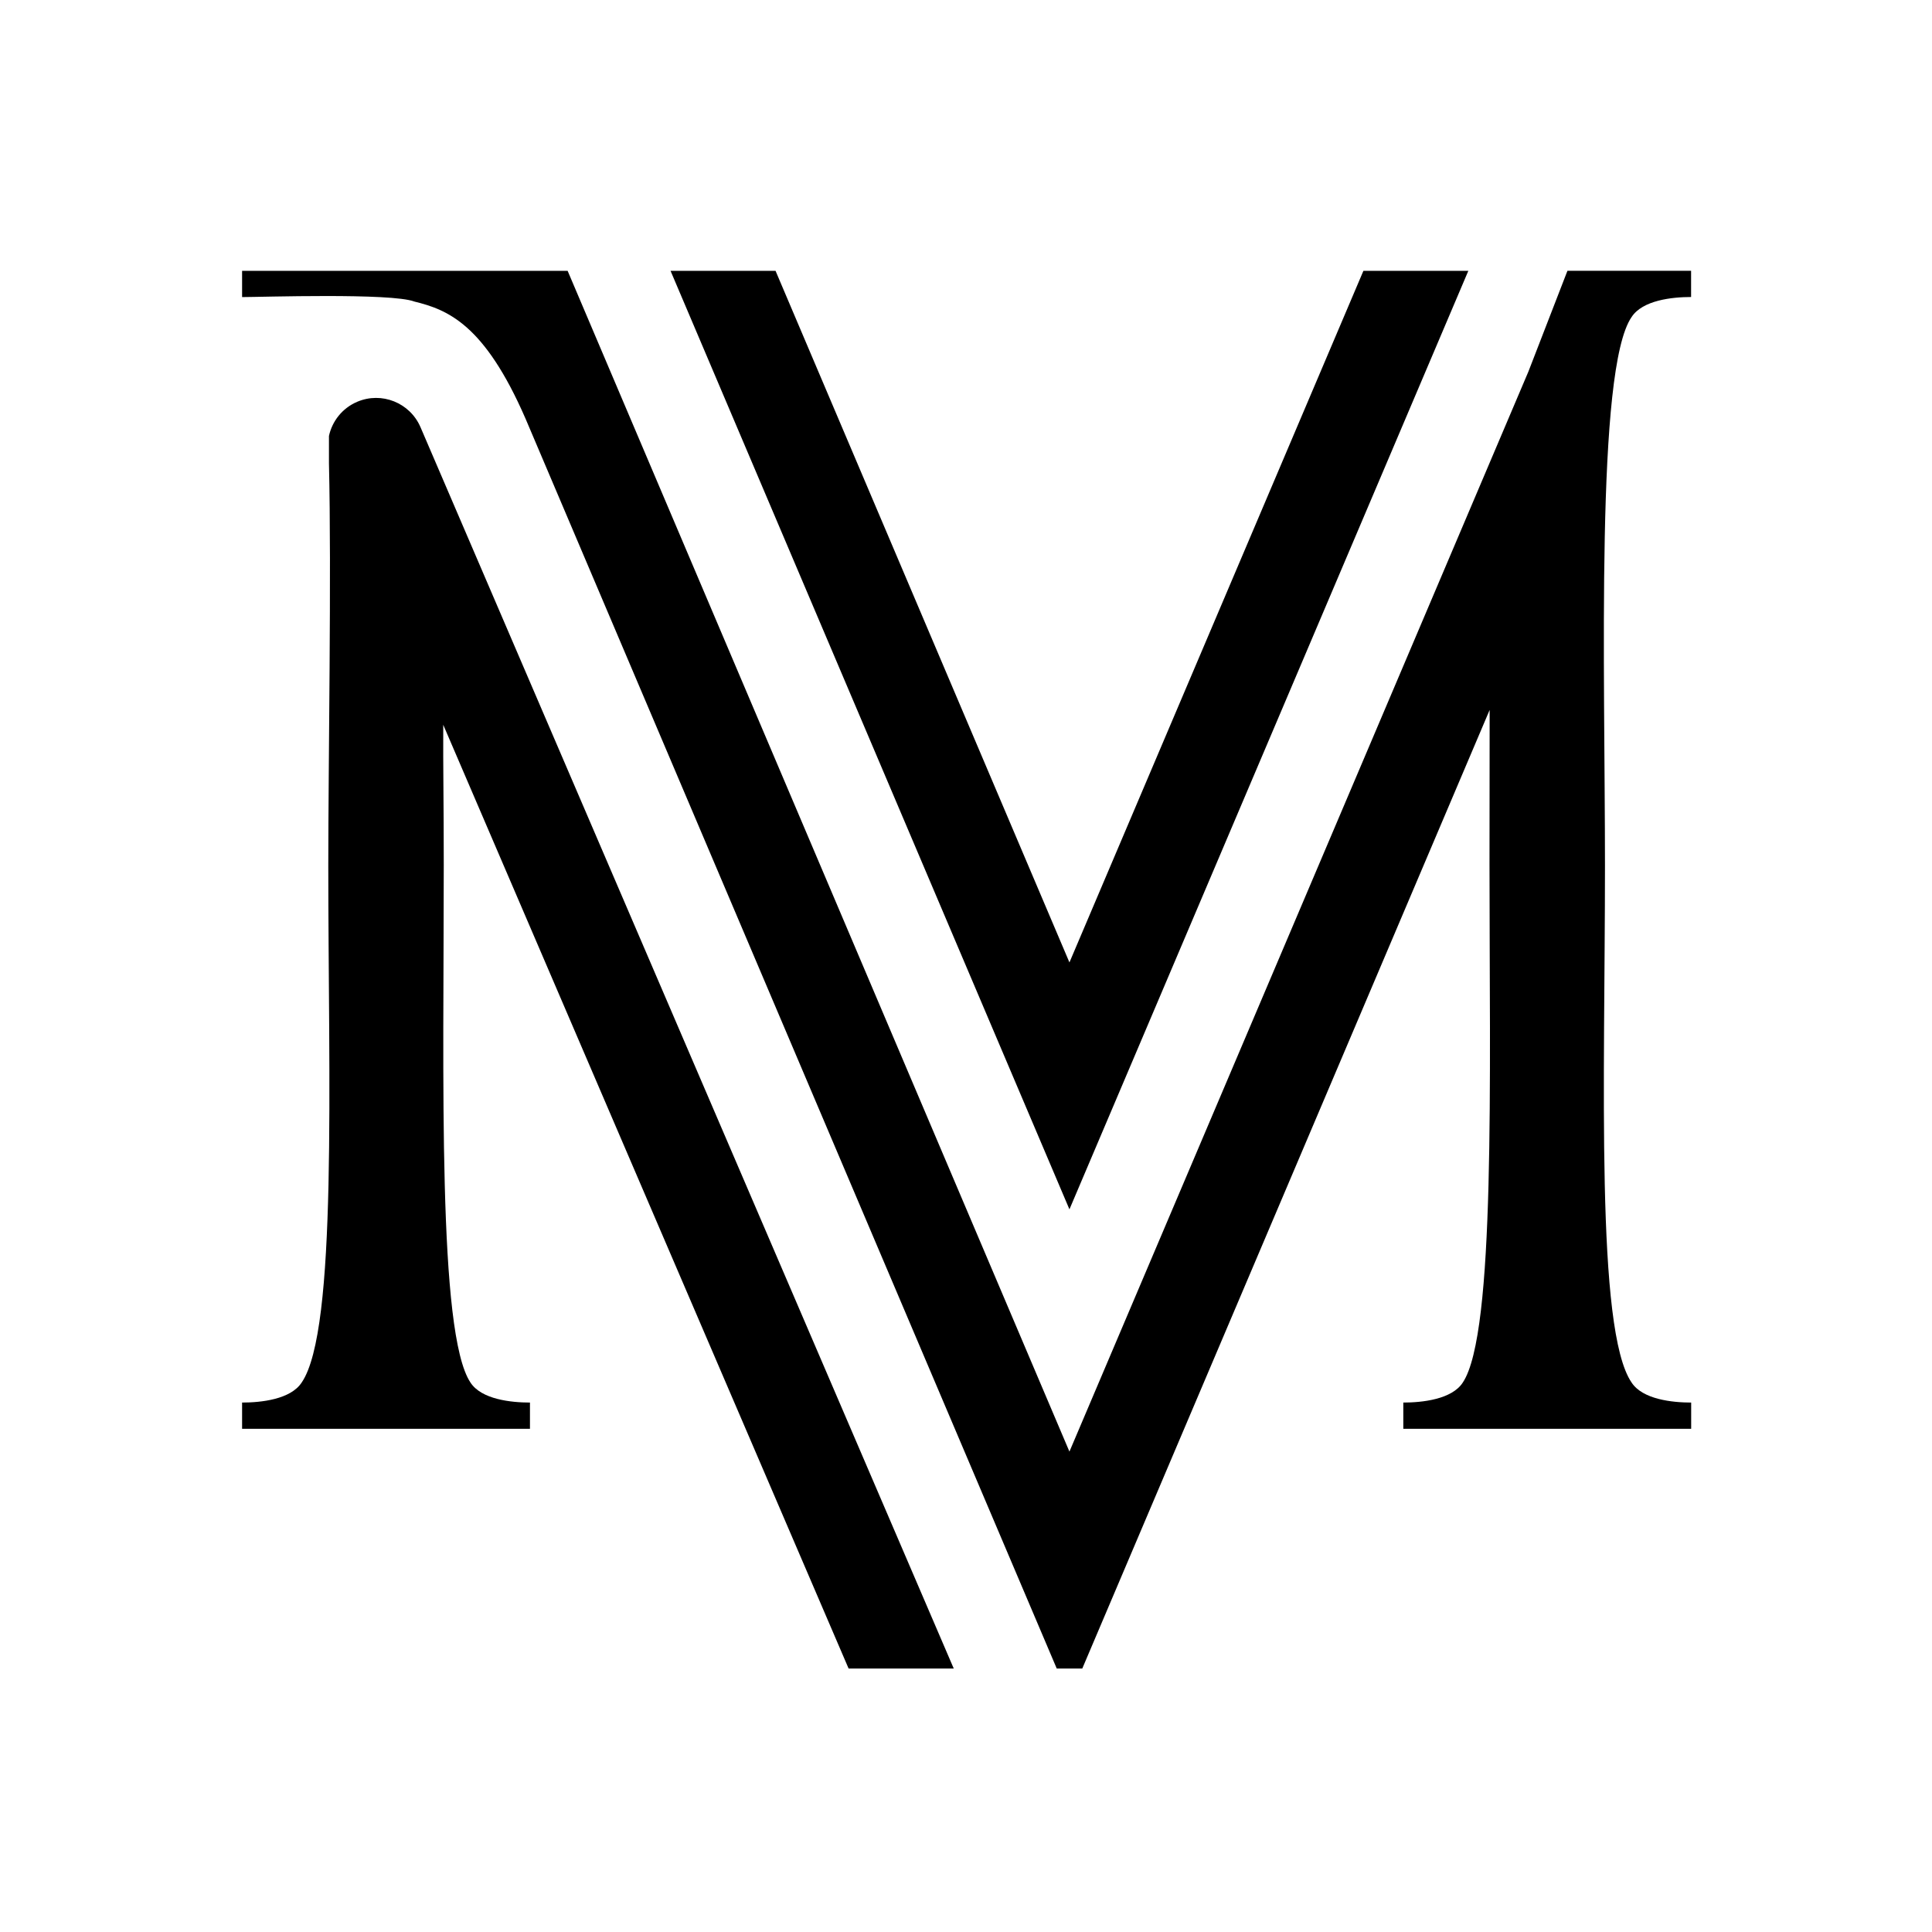 <?xml version="1.0" encoding="UTF-8"?><svg id="Layer_1" xmlns="http://www.w3.org/2000/svg" viewBox="0 0 260 260"><path d="M227.58,39.97v-3.53h-16.64l-5.26,13.58-61.76,145.33L76.39,36.45h-43.81v3.53c2.53,0,20.08-.58,23.18.6,4.48,1.1,9.42,3.03,14.95,15.73h0l71.5,168.23h3.44l54.82-129c-.01,7.15-.02,14.47-.02,20.79,0,28.64.84,63.08-3.59,69.72-1.47,2.28-5.48,2.7-8.01,2.7v3.53h38.74v-3.53c-2.53,0-6.54-.42-8.02-2.7-4.85-7.06-3.58-40.88-3.58-69.51,0-26.56-1.27-66.82,3.58-73.87,1.48-2.28,5.48-2.7,8.02-2.7Z"/><polygon points="197.6 36.45 183.48 36.45 143.92 129.52 104.37 36.45 90.24 36.45 143.92 162.75 197.6 36.45"/><path d="M44.27,62.39c.35,14.63-.09,40.33-.09,54.15,0,28.63,1.27,62.46-3.58,69.51-1.48,2.28-5.48,2.7-8.02,2.7v3.53h38.74v-3.53c-2.53,0-6.54-.42-8.01-2.7-4.43-6.64-3.59-41.09-3.59-69.72,0-8.42-.1-12.83-.07-18.79l54.55,127h14.15L56.59,57.49c-1.42-3.3-5.24-4.83-8.54-3.41-2,.86-3.35,2.61-3.78,4.59v3.72Z"/></svg>